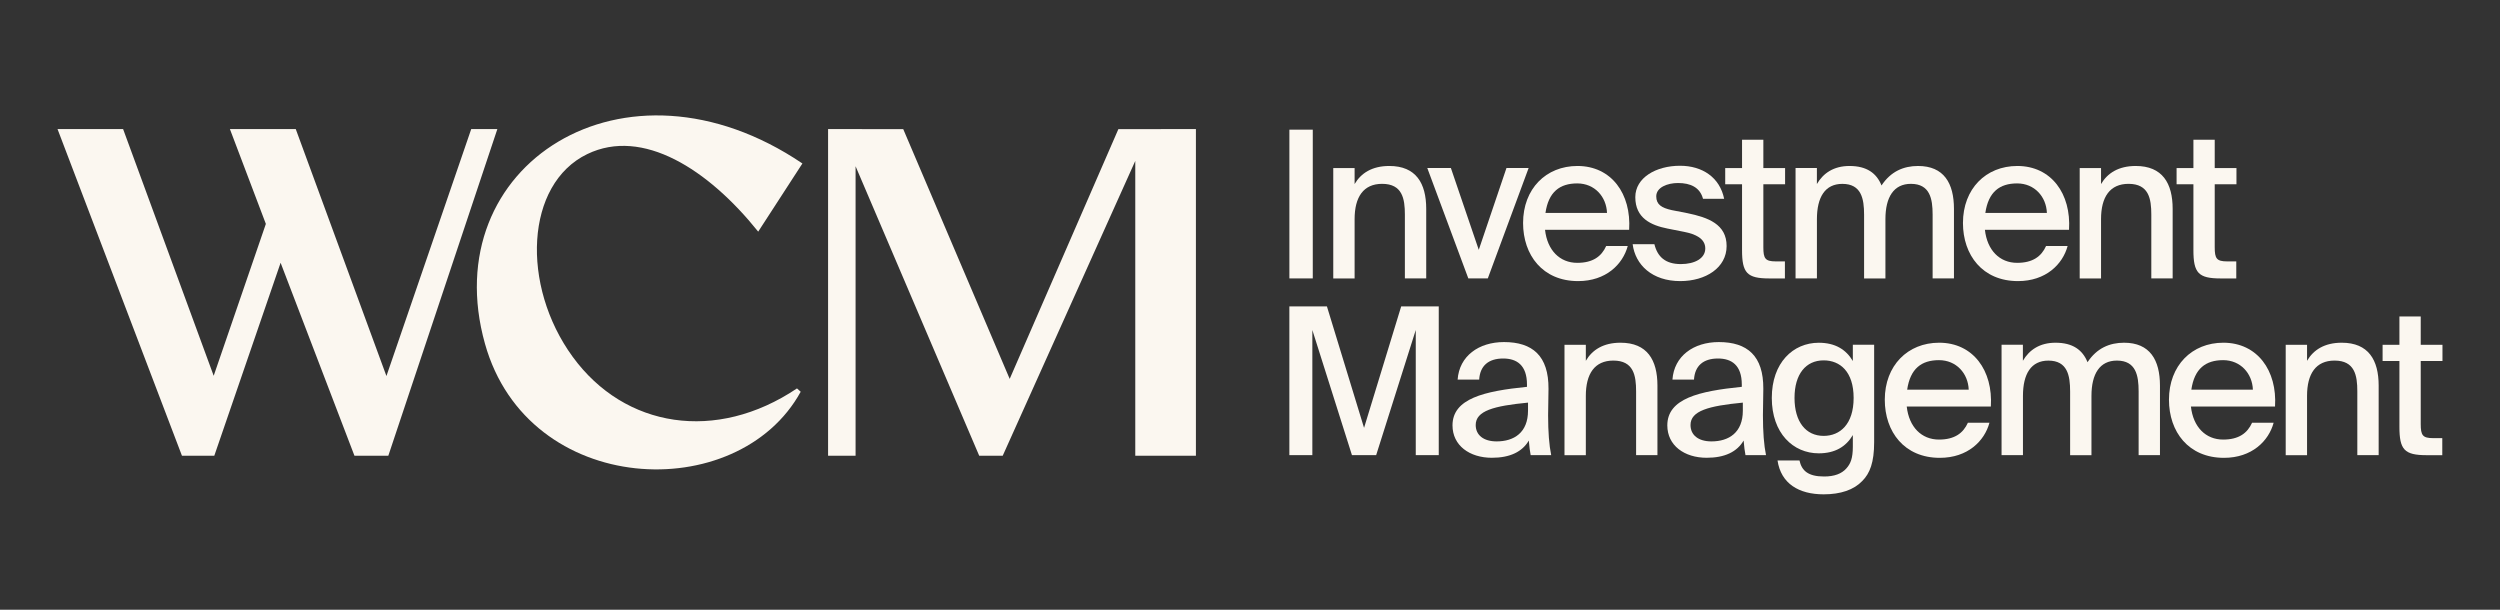 <?xml version="1.0" encoding="UTF-8"?>
<svg xmlns="http://www.w3.org/2000/svg" id="Layer_1" viewBox="0 0 820 200">
  <rect x="0" y="0" width="820" height="200" fill="#333333" stroke="none"/>
  <defs>
    <style>.cls-1{fill:#fbf7f0;}</style>
  </defs>
  <polygon class="cls-1" points="366.83 42.35 331.18 124.28 296.26 42.35 271.61 42.34 271.61 149.48 280.63 149.48 280.63 54.53 321.18 149.48 328.89 149.48 372.37 52.78 372.37 149.48 392.26 149.48 392.26 42.34 366.83 42.35"></polygon>
  <path class="cls-1" d="M262.63,128.49l-1.22-1.09c-26.47,17.78-56.49,13.04-73.56-10.36s-15.59-56.68,4.79-66.51c18.12-8.74,39.62,4.95,56.05,25.45l14.5-22.36c-58.34-39.43-120.51.65-104.12,59.13,14.13,50.42,82.99,53.26,103.56,15.74Z"></path>
  <polygon class="cls-1" points="154.56 42.34 126.75 123.34 97.01 42.34 75.41 42.34 87.2 73.44 70.09 123.26 40.38 42.34 18.87 42.34 59.68 149.48 70.29 149.48 92.04 86.19 116.26 149.48 127.37 149.48 163.13 42.34 154.56 42.34"></polygon>
  <path class="cls-1" d="M430.59,91.32h-7.67v-48.79h7.67v48.79Z"></path>
  <path class="cls-1" d="M444.32,60.36c2.09-3.57,5.72-5.92,11.37-5.92,8.75,0,12.11,5.65,12.11,14.07v22.81h-7v-20.93c0-5.18-.81-10.09-7.47-10.09-6.12,0-9.02,4.31-9.02,11.58v19.45h-7v-36.21h7v5.25Z"></path>
  <path class="cls-1" d="M485.03,81.96l9.09-26.85h7.27l-13.39,36.21h-6.39l-13.46-36.21h7.74l9.15,26.85Z"></path>
  <path class="cls-1" d="M526.83,80.69h7.07c-1.61,5.99-7.13,11.51-16.29,11.51-11.64,0-18.04-8.55-18.04-19.05,0-11.24,7.54-18.71,17.83-18.71,11.17,0,17.7,9.15,16.96,20.93h-27.59c.74,6.73,4.85,10.84,10.57,10.84,5.12,0,7.94-2.09,9.49-5.52ZM506.91,69.85h20.19c-.2-5.32-4.04-9.69-9.76-9.69s-9.42,2.76-10.43,9.69Z"></path>
  <path class="cls-1" d="M558.59,65.21c-1.01-3.77-4.11-5.18-8.21-5.18-3.43,0-7.13,1.41-7.13,4.37,0,2.69,1.75,3.77,5.05,4.51l5.18,1.01c6.8,1.41,12.85,3.63,12.85,10.77s-6.86,11.51-15.21,11.51c-9.22,0-14.74-5.32-15.61-12.11h7.13c1.01,4.11,3.57,6.53,8.68,6.53,4.58,0,8.01-1.88,8.01-5.12s-3.16-4.71-6.93-5.45l-5.45-1.08c-5.45-1.08-10.57-3.43-10.57-10.3,0-6.39,6.8-10.3,14.67-10.3,7.34,0,13.06,3.84,14.47,10.84h-6.93Z"></path>
  <path class="cls-1" d="M571.38,45.83h7v9.29h7.13v5.32h-7.13v20.66c0,3.7.61,4.64,4.11,4.64h2.96v5.59h-5.11c-7.34,0-8.95-1.82-8.95-9.29v-21.6h-5.52v-5.32h5.52v-9.29Z"></path>
  <path class="cls-1" d="M595.94,91.32h-7v-36.21h7v5.25c2.09-3.57,5.52-5.92,10.7-5.92,5.65,0,8.88,2.36,10.5,6.39,3.03-4.58,7.2-6.39,11.98-6.39,8.48,0,11.78,5.65,11.78,14.07v22.81h-7v-20.93c0-5.18-.87-10.09-7.13-10.09-5.59,0-8.35,4.31-8.35,11.58v19.45h-7v-20.93c0-5.18-.87-10.09-7.13-10.09-5.65,0-8.34,4.31-8.34,11.58v19.45Z"></path>
  <path class="cls-1" d="M671.11,80.69h7.07c-1.61,5.99-7.13,11.51-16.29,11.51-11.64,0-18.04-8.55-18.04-19.05,0-11.24,7.54-18.71,17.83-18.71,11.17,0,17.7,9.15,16.96,20.93h-27.59c.74,6.73,4.85,10.84,10.57,10.84,5.12,0,7.94-2.09,9.49-5.52ZM651.19,69.85h20.19c-.2-5.32-4.04-9.69-9.76-9.69s-9.42,2.76-10.43,9.69Z"></path>
  <path class="cls-1" d="M689.15,60.36c2.09-3.57,5.72-5.92,11.37-5.92,8.75,0,12.11,5.65,12.11,14.07v22.81h-7v-20.93c0-5.18-.81-10.09-7.47-10.09-6.12,0-9.02,4.31-9.02,11.58v19.45h-7v-36.21h7v5.25Z"></path>
  <path class="cls-1" d="M719.43,45.83h7v9.29h7.13v5.32h-7.13v20.66c0,3.7.61,4.64,4.11,4.64h2.96v5.59h-5.11c-7.34,0-8.95-1.82-8.95-9.29v-21.6h-5.52v-5.32h5.52v-9.29Z"></path>
  <path class="cls-1" d="M443.44,149.29l-12.99-41.05v41.05h-7.54v-48.79h12.32l12.18,39.84,12.18-39.84h12.32v48.79h-7.54v-41.05l-12.99,41.05h-7.94Z"></path>
  <path class="cls-1" d="M476.42,139.53c0-8.82,10.43-11.24,24.43-12.65v-.74c0-6.39-3.37-8.55-7.81-8.55-4.85,0-7.6,2.42-7.87,6.93h-7.07c.54-7.74,6.93-12.32,15.21-12.32,9.35,0,14.67,4.51,14.6,15.34,0,.87-.13,7.13-.13,8.68,0,5.45.34,9.83,1.01,13.06h-6.73c-.27-1.41-.4-2.42-.61-4.78-2.15,3.7-6.19,5.65-12.11,5.65-7.34,0-12.92-4.04-12.92-10.63ZM501.19,132.06c-11.24,1.08-17.16,2.69-17.16,7.34,0,3.3,2.56,5.38,6.86,5.38,5.72,0,10.3-2.89,10.3-10.09v-2.62Z"></path>
  <path class="cls-1" d="M520.16,118.33c2.09-3.57,5.72-5.92,11.37-5.92,8.75,0,12.11,5.65,12.11,14.07v22.81h-7v-20.93c0-5.18-.81-10.09-7.47-10.09-6.12,0-9.02,4.31-9.02,11.58v19.45h-7v-36.21h7v5.25Z"></path>
  <path class="cls-1" d="M546.88,139.53c0-8.82,10.43-11.24,24.43-12.65v-.74c0-6.39-3.37-8.55-7.81-8.55-4.85,0-7.6,2.42-7.87,6.93h-7.07c.54-7.74,6.93-12.32,15.21-12.32,9.35,0,14.67,4.51,14.6,15.34,0,.87-.13,7.13-.13,8.68,0,5.45.34,9.83,1.01,13.06h-6.73c-.27-1.41-.4-2.42-.61-4.78-2.15,3.7-6.19,5.65-12.11,5.65-7.34,0-12.92-4.04-12.92-10.63ZM571.65,132.06c-11.24,1.08-17.16,2.69-17.16,7.34,0,3.3,2.56,5.38,6.86,5.38,5.72,0,10.3-2.89,10.3-10.09v-2.62Z"></path>
  <path class="cls-1" d="M607.72,113.08h7v31.97c0,6.66-1.41,10.23-3.9,12.72-2.76,2.89-7.07,4.37-12.65,4.37-8.14,0-14-3.5-15.14-11.1h7.2c.74,3.3,2.76,5.25,8.08,5.25,3.3,0,5.72-.88,7.27-2.62,1.41-1.55,2.15-3.37,2.15-7.13v-3.84c-2.22,3.77-5.79,5.99-11.17,5.99-8.41,0-15.41-6.6-15.41-18.17s7-18.1,15.41-18.1c5.38,0,8.95,2.22,11.17,5.99v-5.32ZM598.16,118.2c-5.85,0-9.56,4.51-9.56,12.32s3.7,12.45,9.56,12.45c5.38,0,9.83-3.84,9.83-12.45s-4.44-12.32-9.83-12.32Z"></path>
  <path class="cls-1" d="M645.47,138.66h7.07c-1.61,5.99-7.13,11.51-16.29,11.51-11.64,0-18.04-8.55-18.04-19.05,0-11.24,7.54-18.71,17.83-18.71,11.17,0,17.7,9.15,16.96,20.93h-27.59c.74,6.73,4.85,10.84,10.57,10.84,5.12,0,7.94-2.09,9.49-5.52ZM625.55,127.82h20.19c-.2-5.32-4.04-9.69-9.76-9.69s-9.42,2.76-10.43,9.69Z"></path>
  <path class="cls-1" d="M663.51,149.29h-7v-36.21h7v5.25c2.09-3.57,5.52-5.92,10.7-5.92,5.65,0,8.88,2.36,10.5,6.39,3.03-4.58,7.2-6.39,11.98-6.39,8.48,0,11.78,5.65,11.78,14.07v22.81h-7v-20.93c0-5.18-.87-10.09-7.13-10.09-5.59,0-8.34,4.31-8.34,11.58v19.45h-7v-20.93c0-5.18-.87-10.09-7.13-10.09-5.65,0-8.34,4.31-8.34,11.58v19.45Z"></path>
  <path class="cls-1" d="M738.68,138.66h7.07c-1.61,5.99-7.13,11.51-16.29,11.51-11.64,0-18.04-8.55-18.04-19.05,0-11.24,7.54-18.71,17.83-18.71,11.17,0,17.7,9.15,16.96,20.93h-27.59c.74,6.73,4.85,10.84,10.57,10.84,5.12,0,7.94-2.09,9.49-5.52ZM718.76,127.82h20.19c-.2-5.32-4.04-9.69-9.76-9.69s-9.42,2.76-10.43,9.69Z"></path>
  <path class="cls-1" d="M756.72,118.33c2.09-3.57,5.72-5.92,11.37-5.92,8.75,0,12.11,5.65,12.11,14.07v22.81h-7v-20.93c0-5.18-.81-10.09-7.47-10.09-6.12,0-9.02,4.31-9.02,11.58v19.45h-7v-36.21h7v5.25Z"></path>
  <path class="cls-1" d="M787,103.8h7v9.29h7.13v5.32h-7.13v20.66c0,3.7.61,4.64,4.11,4.64h2.96v5.59h-5.11c-7.34,0-8.95-1.82-8.95-9.29v-21.6h-5.52v-5.32h5.52v-9.29Z"></path>
</svg>
